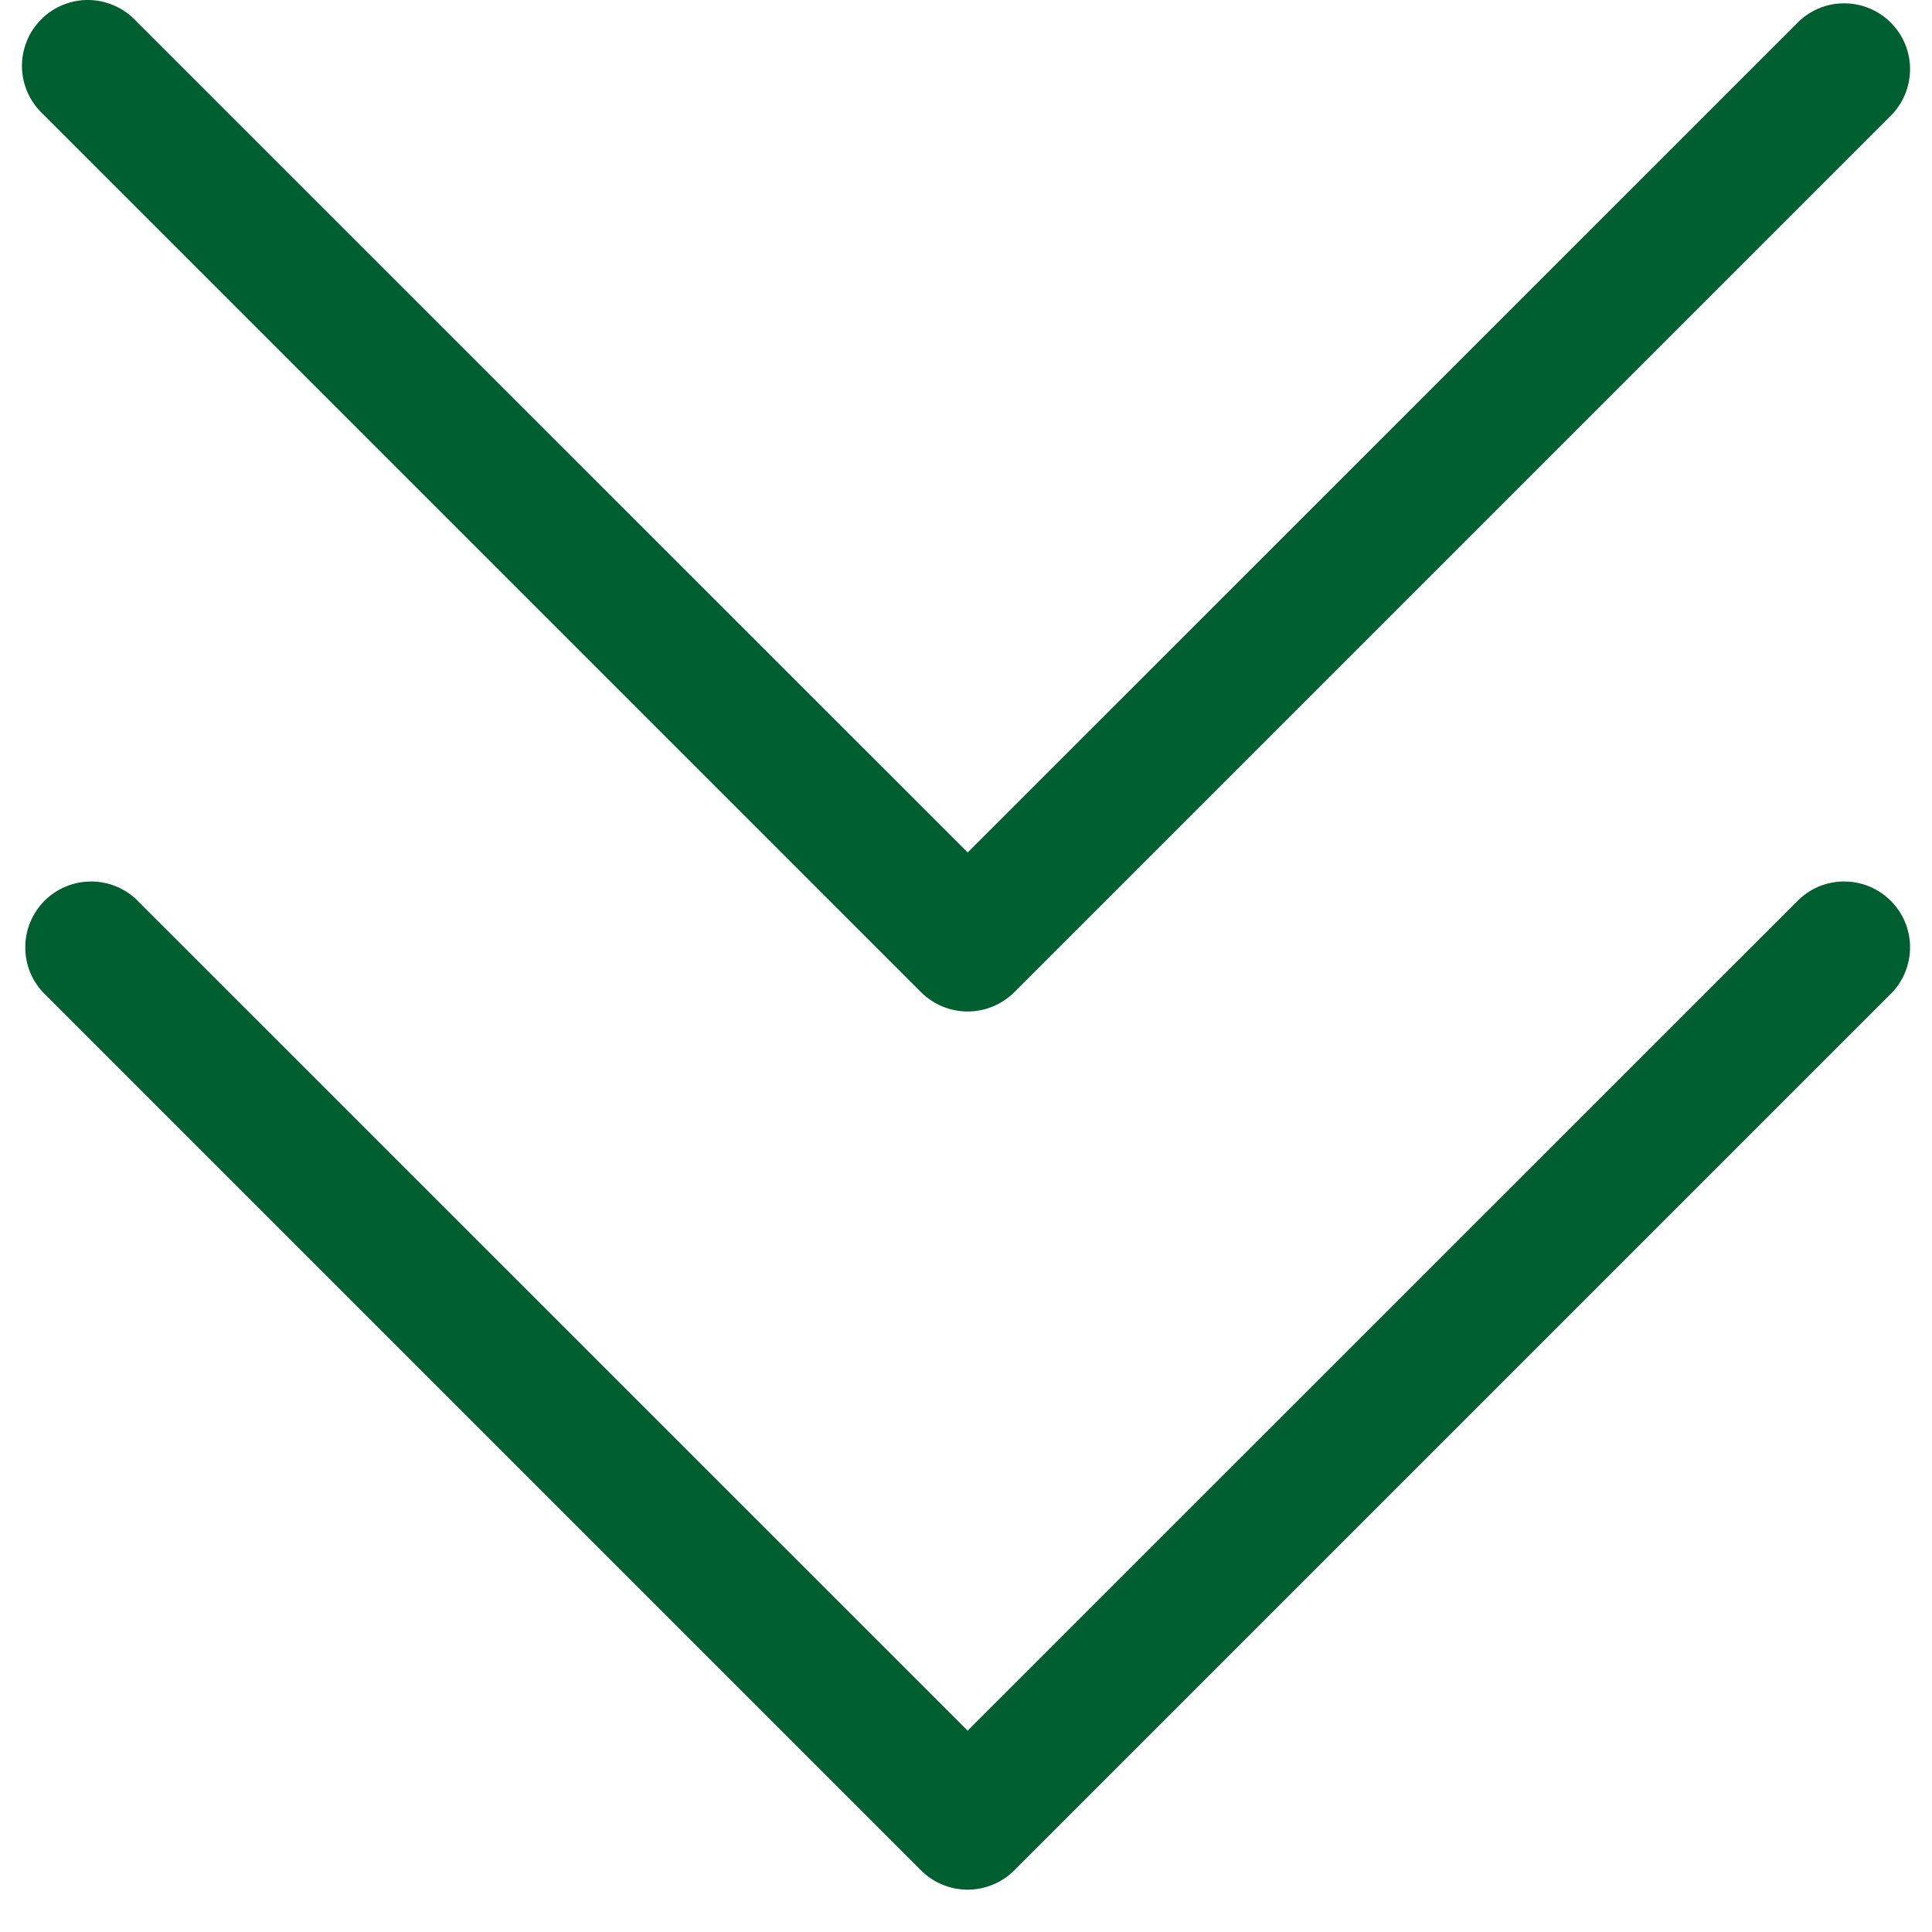 <svg width="22" height="22" viewBox="0 0 22 22" fill="none" xmlns="http://www.w3.org/2000/svg">
<path d="M0.489 1.299C0.415 1.23 0.356 1.147 0.315 1.055C0.274 0.963 0.252 0.864 0.25 0.763C0.248 0.663 0.267 0.563 0.305 0.469C0.342 0.376 0.398 0.291 0.47 0.22C0.541 0.148 0.626 0.092 0.719 0.055C0.812 0.017 0.913 -0.002 1.013 0C1.114 0.002 1.213 0.024 1.305 0.065C1.397 0.106 1.48 0.165 1.549 0.239L11.019 9.707L20.489 0.239C20.631 0.106 20.819 0.034 21.013 0.038C21.207 0.041 21.393 0.12 21.53 0.257C21.668 0.395 21.747 0.58 21.75 0.774C21.753 0.969 21.681 1.157 21.549 1.299L11.549 11.299C11.408 11.439 11.217 11.518 11.019 11.518C10.82 11.518 10.629 11.439 10.489 11.299L0.489 1.299ZM20.489 10.239L11.019 19.707L1.549 10.239C1.407 10.106 1.218 10.034 1.024 10.038C0.83 10.041 0.644 10.12 0.507 10.257C0.37 10.395 0.291 10.58 0.288 10.774C0.284 10.969 0.356 11.157 0.489 11.299L10.489 21.299C10.629 21.439 10.82 21.518 11.019 21.518C11.217 21.518 11.408 21.439 11.549 21.299L21.549 11.299C21.681 11.157 21.753 10.969 21.75 10.774C21.747 10.58 21.668 10.395 21.53 10.257C21.393 10.12 21.207 10.041 21.013 10.038C20.819 10.034 20.631 10.106 20.489 10.239Z" fill="#005F30"/>
</svg>
